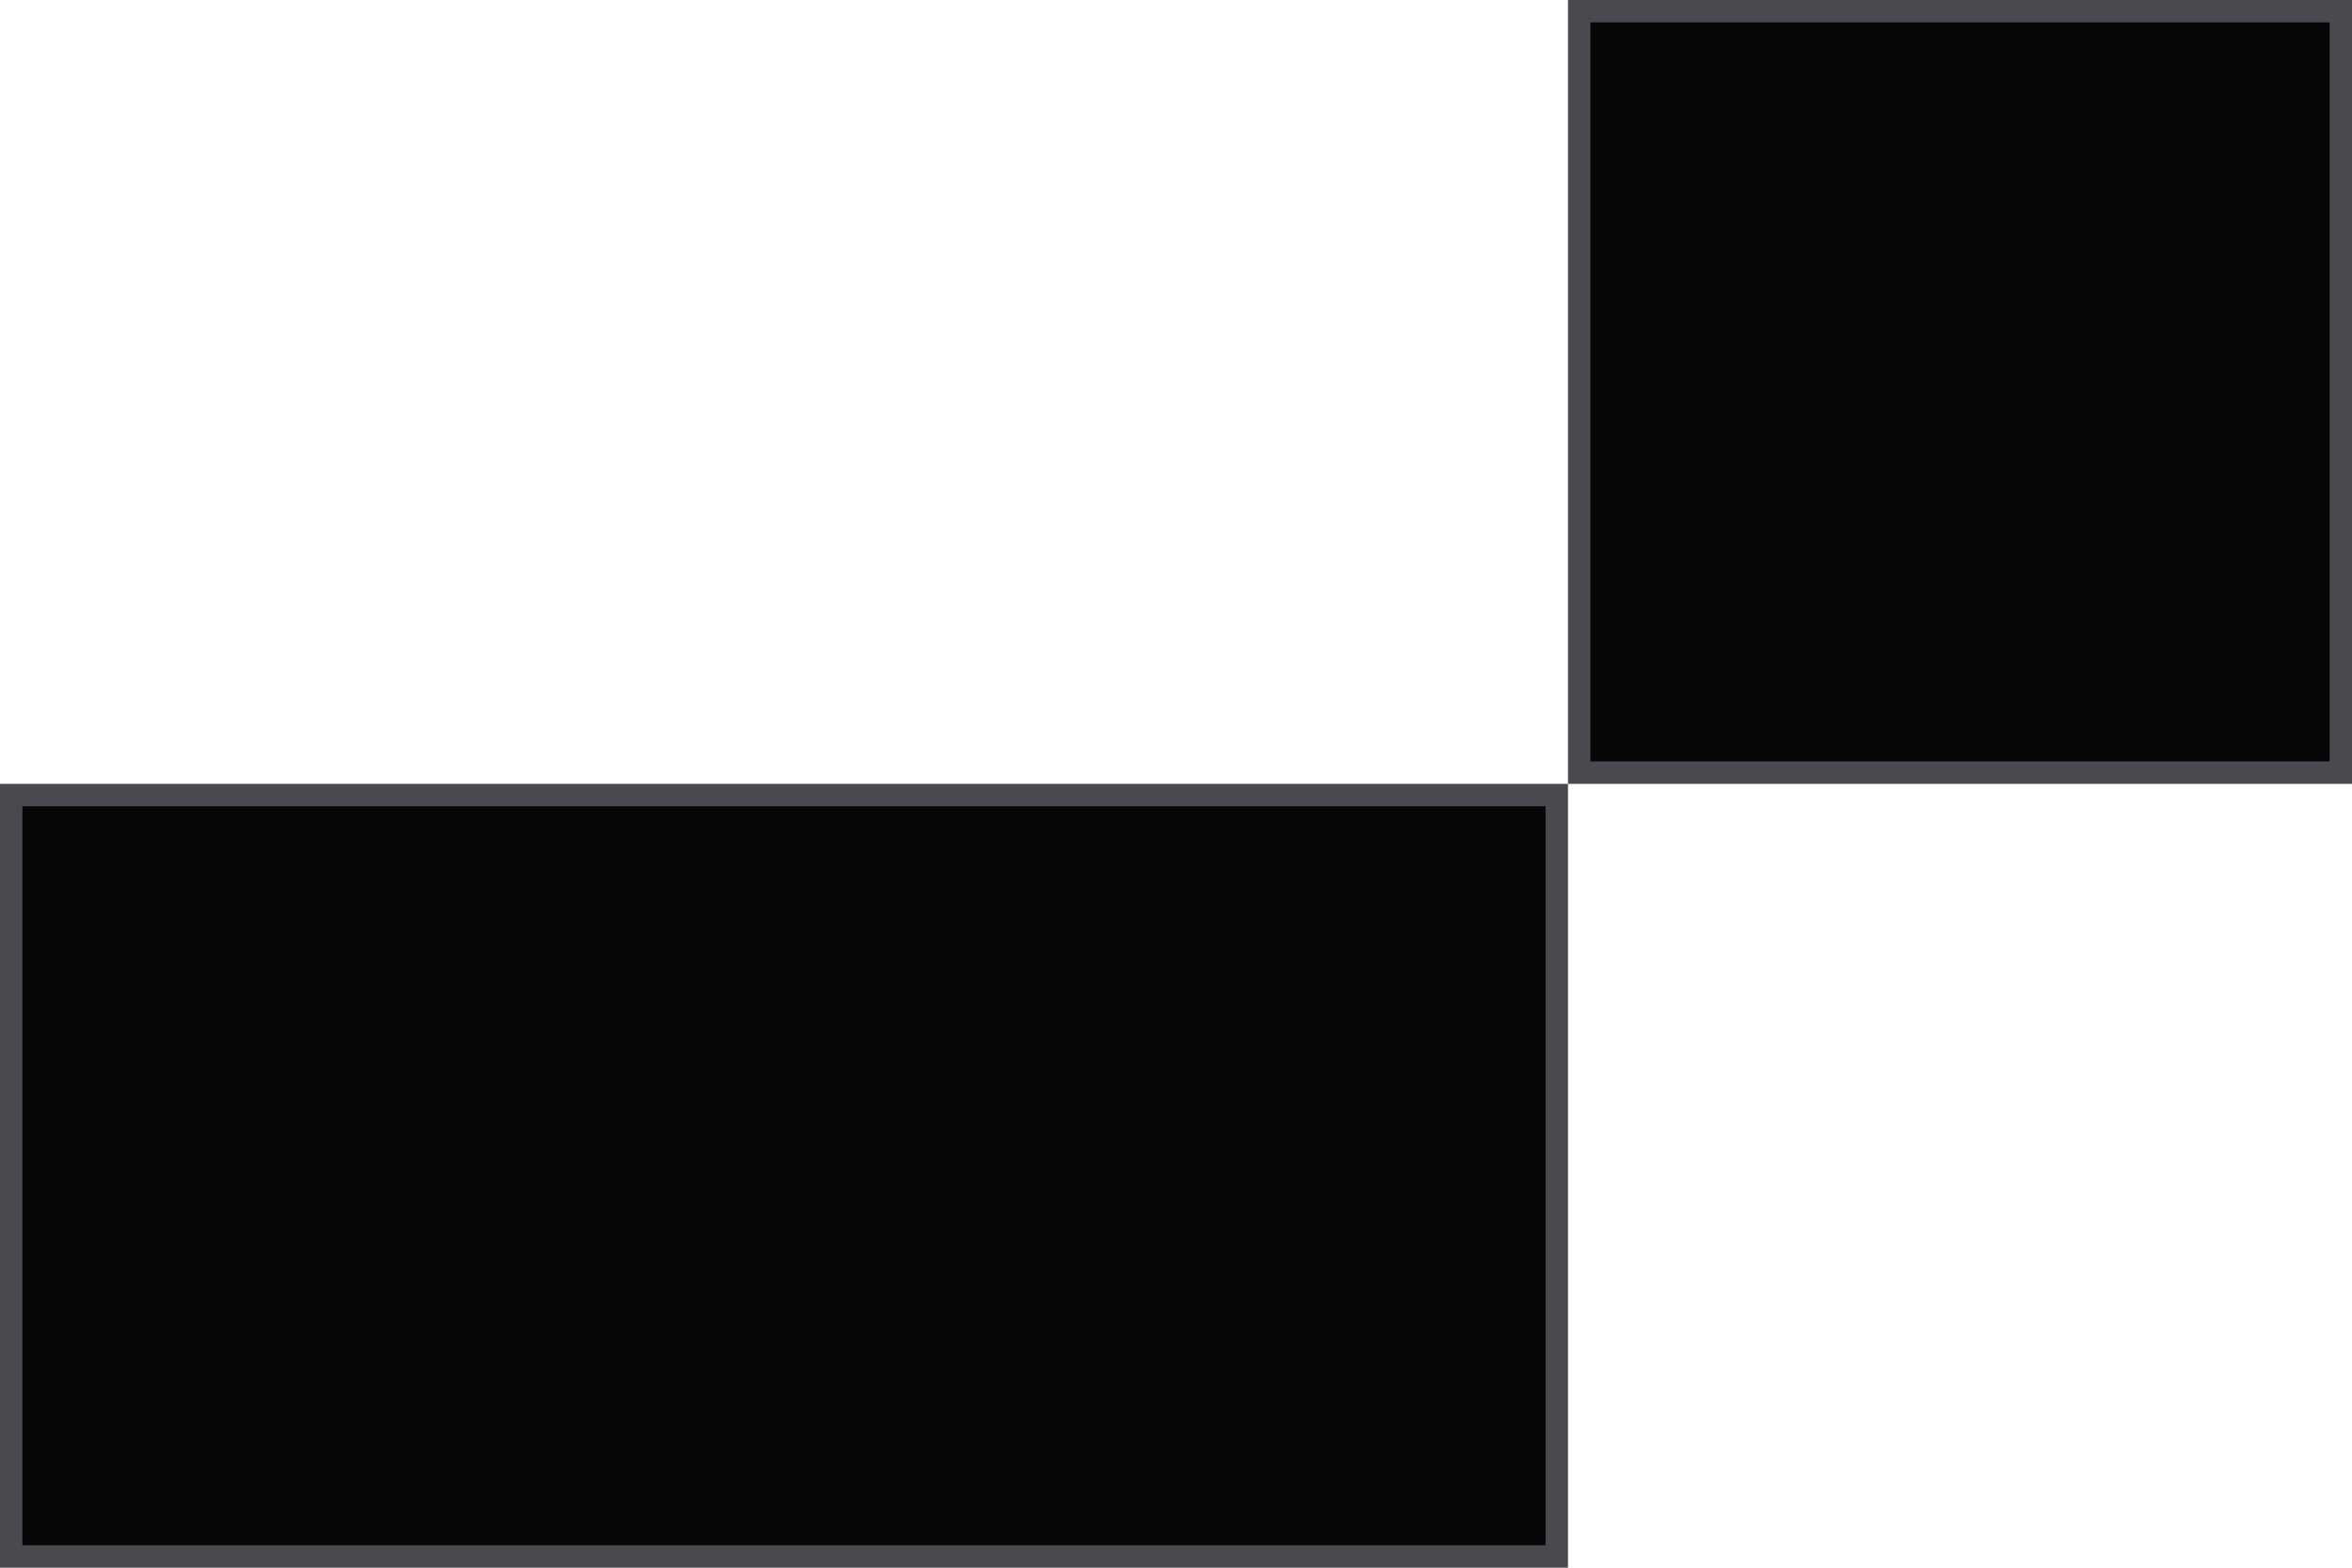 <?xml version="1.0" encoding="UTF-8"?> <svg xmlns="http://www.w3.org/2000/svg" width="105" height="70" viewBox="0 0 105 70" fill="none"> <path d="M69.5 35.5V69.5H0.5V35.5H69.5ZM70.5 34.5V0.5H104.5V34.5H70.5Z" fill="#070707" stroke="#4A494F"></path> </svg> 